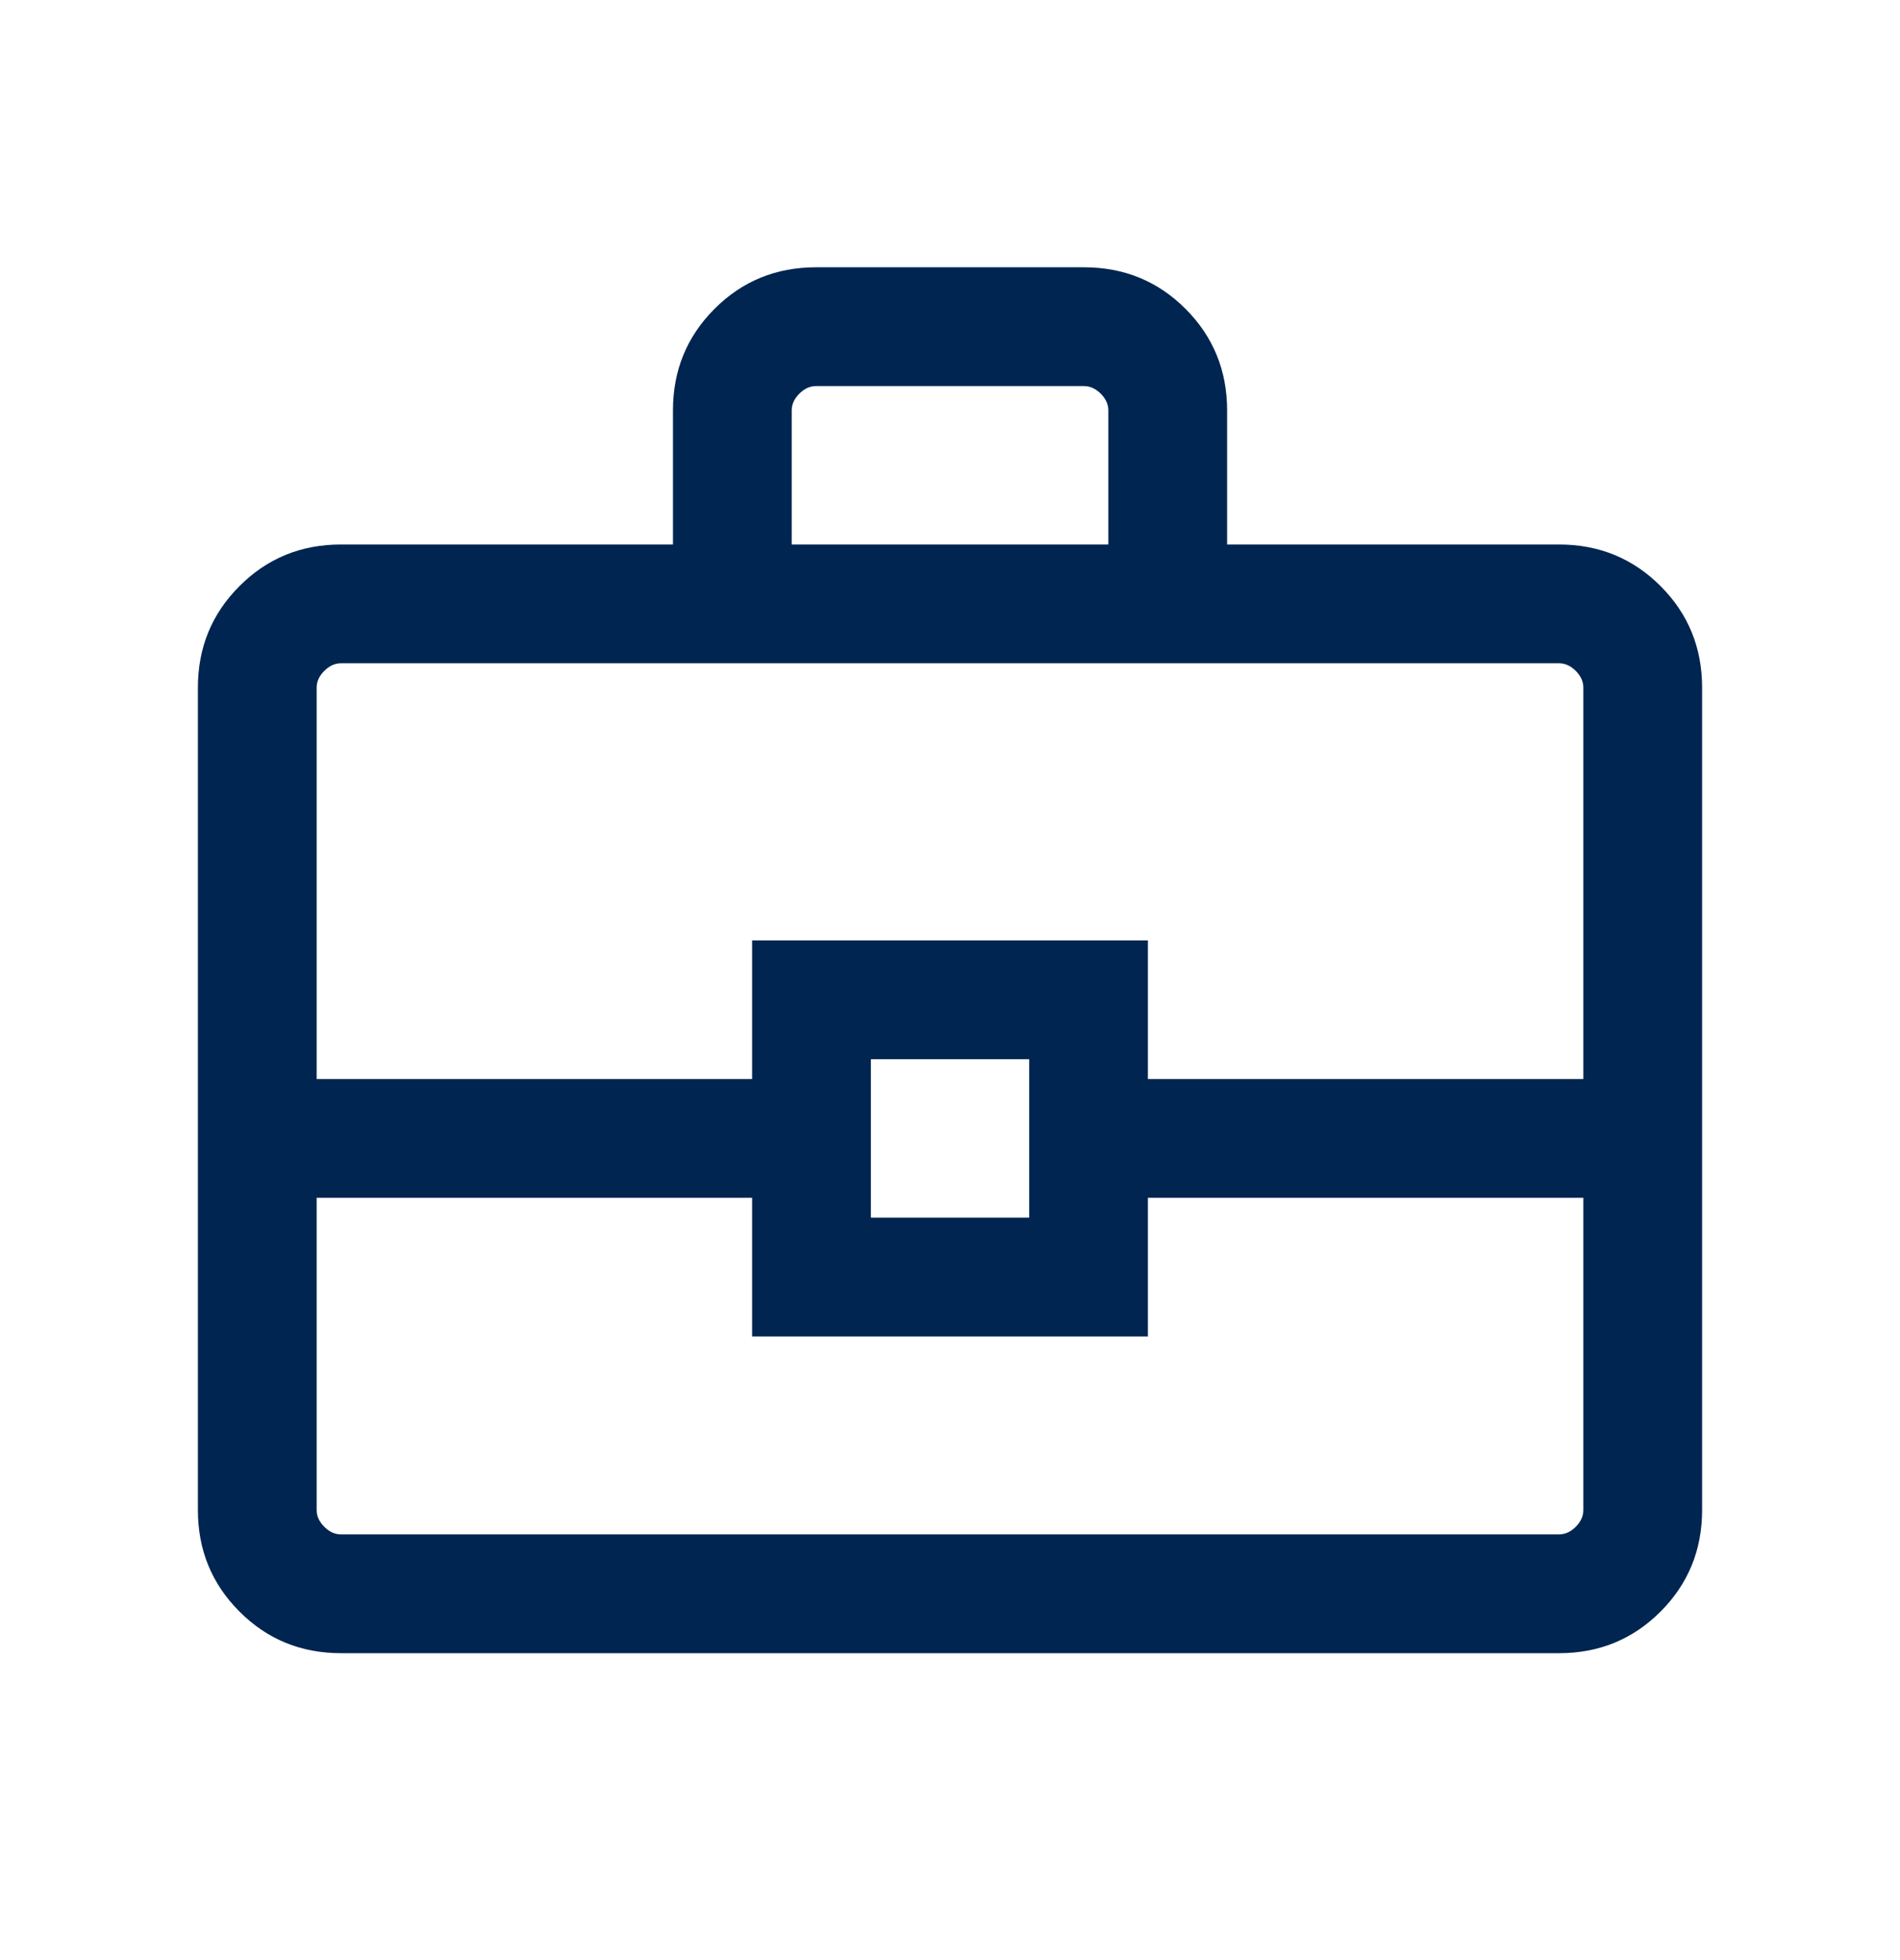 <svg width="32" height="33" viewBox="0 0 32 33" fill="none" xmlns="http://www.w3.org/2000/svg">
<mask id="mask0_13902_3517" style="mask-type:alpha" maskUnits="userSpaceOnUse" x="0" y="0" width="32" height="33">
<rect y="0.5" width="32" height="32" fill="#002550"/>
</mask>
<g mask="url(#mask0_13902_3517)">
<path d="M5.744 27.833C5.07 27.833 4.5 27.6 4.034 27.133C3.567 26.666 3.333 26.096 3.333 25.423V11.577C3.333 10.903 3.567 10.333 4.034 9.867C4.5 9.4 5.07 9.167 5.744 9.167H11.334V6.91C11.334 6.237 11.567 5.667 12.034 5.2C12.5 4.733 13.07 4.5 13.744 4.5H18.256C18.93 4.5 19.5 4.733 19.967 5.2C20.433 5.667 20.667 6.237 20.667 6.91V9.167H26.256C26.93 9.167 27.5 9.4 27.967 9.867C28.433 10.333 28.667 10.903 28.667 11.577V25.423C28.667 26.096 28.433 26.666 27.967 27.133C27.5 27.6 26.93 27.833 26.256 27.833H5.744ZM13.334 9.167H18.667V6.91C18.667 6.808 18.624 6.714 18.539 6.628C18.453 6.543 18.359 6.5 18.256 6.5H13.744C13.641 6.5 13.547 6.543 13.462 6.628C13.376 6.714 13.334 6.808 13.334 6.91V9.167ZM26.667 20.166H19.333V22.5H12.667V20.166H5.333V25.423C5.333 25.526 5.376 25.619 5.462 25.705C5.547 25.791 5.641 25.833 5.744 25.833H26.256C26.359 25.833 26.453 25.791 26.539 25.705C26.624 25.619 26.667 25.526 26.667 25.423V20.166ZM14.667 20.5H17.334V17.833H14.667V20.5ZM5.333 18.167H12.667V15.833H19.333V18.167H26.667V11.577C26.667 11.474 26.624 11.38 26.539 11.295C26.453 11.209 26.359 11.167 26.256 11.167H5.744C5.641 11.167 5.547 11.209 5.462 11.295C5.376 11.38 5.333 11.474 5.333 11.577V18.167Z" fill="#002550"/>
</g>
</svg>
